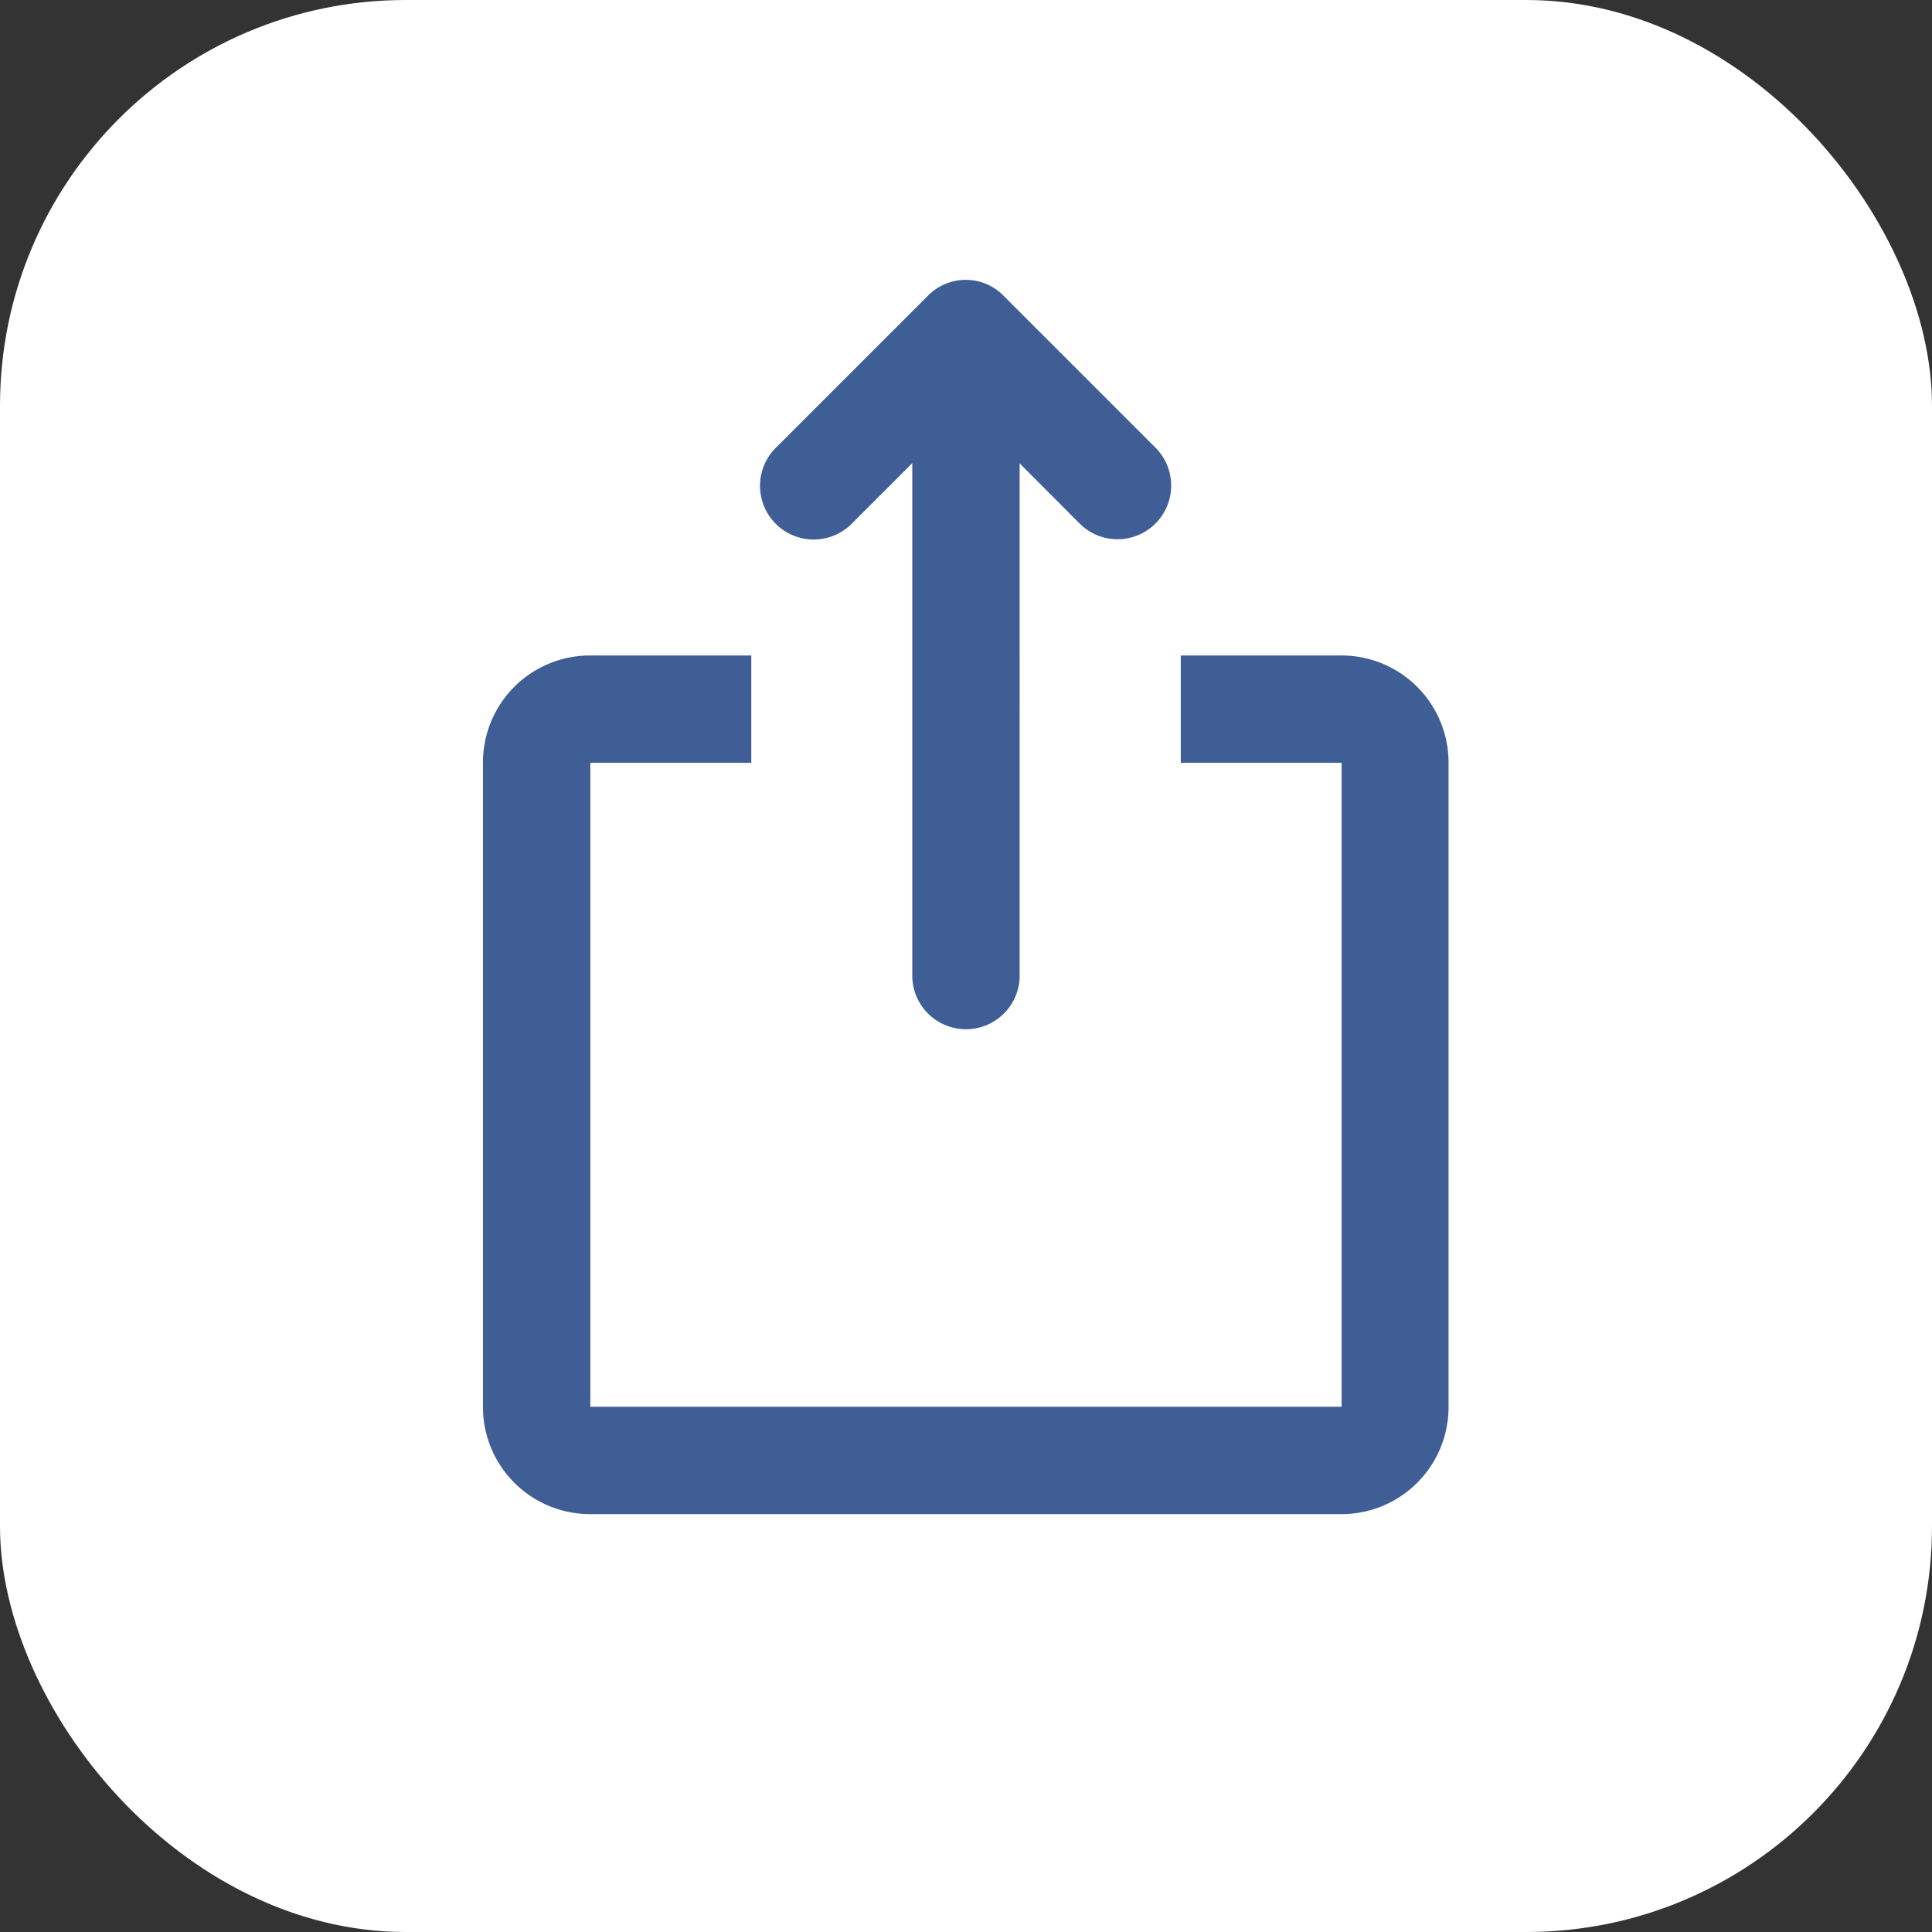 <svg xmlns="http://www.w3.org/2000/svg" width="23.81" height="23.81" viewBox="0 0 23.81 23.81">
  <rect x="0" y="0" width="23.81" height="23.81" fill="#333333" stroke="none"/>
  <g id="Group_5911" data-name="Group 5911" transform="translate(-150.095 -647.095)">
    <rect id="Rectangle_2684" data-name="Rectangle 2684" width="23.81" height="23.81" rx="5" transform="translate(150.095 647.095)" fill="#fff"/>
    <path id="np_share_1058858_000000" d="M19.114,4.343V6.711h3.971A1.32,1.32,0,0,1,24.4,8.03v7.944a1.319,1.319,0,0,1-1.319,1.319H13.82A1.32,1.32,0,0,1,12.5,15.974V8.03A1.319,1.319,0,0,1,13.82,6.711h3.971V4.341l-.747.747a.661.661,0,0,1-.936-.935l1.879-1.879a.653.653,0,0,1,.461-.192l0,0a.649.649,0,0,1,.461.189l1.879,1.879a.661.661,0,0,1-.935.935ZM17.791,8.034H13.823V15.97h9.259V8.034H19.114v2.647a.662.662,0,0,1-1.323,0ZM15.807,6.711V8.034H21.1V6.711Zm1.984,0h1.323V8.034H17.791Z" transform="translate(143.547 648.462)" fill="#405e96"/>
  </g>
</svg>
